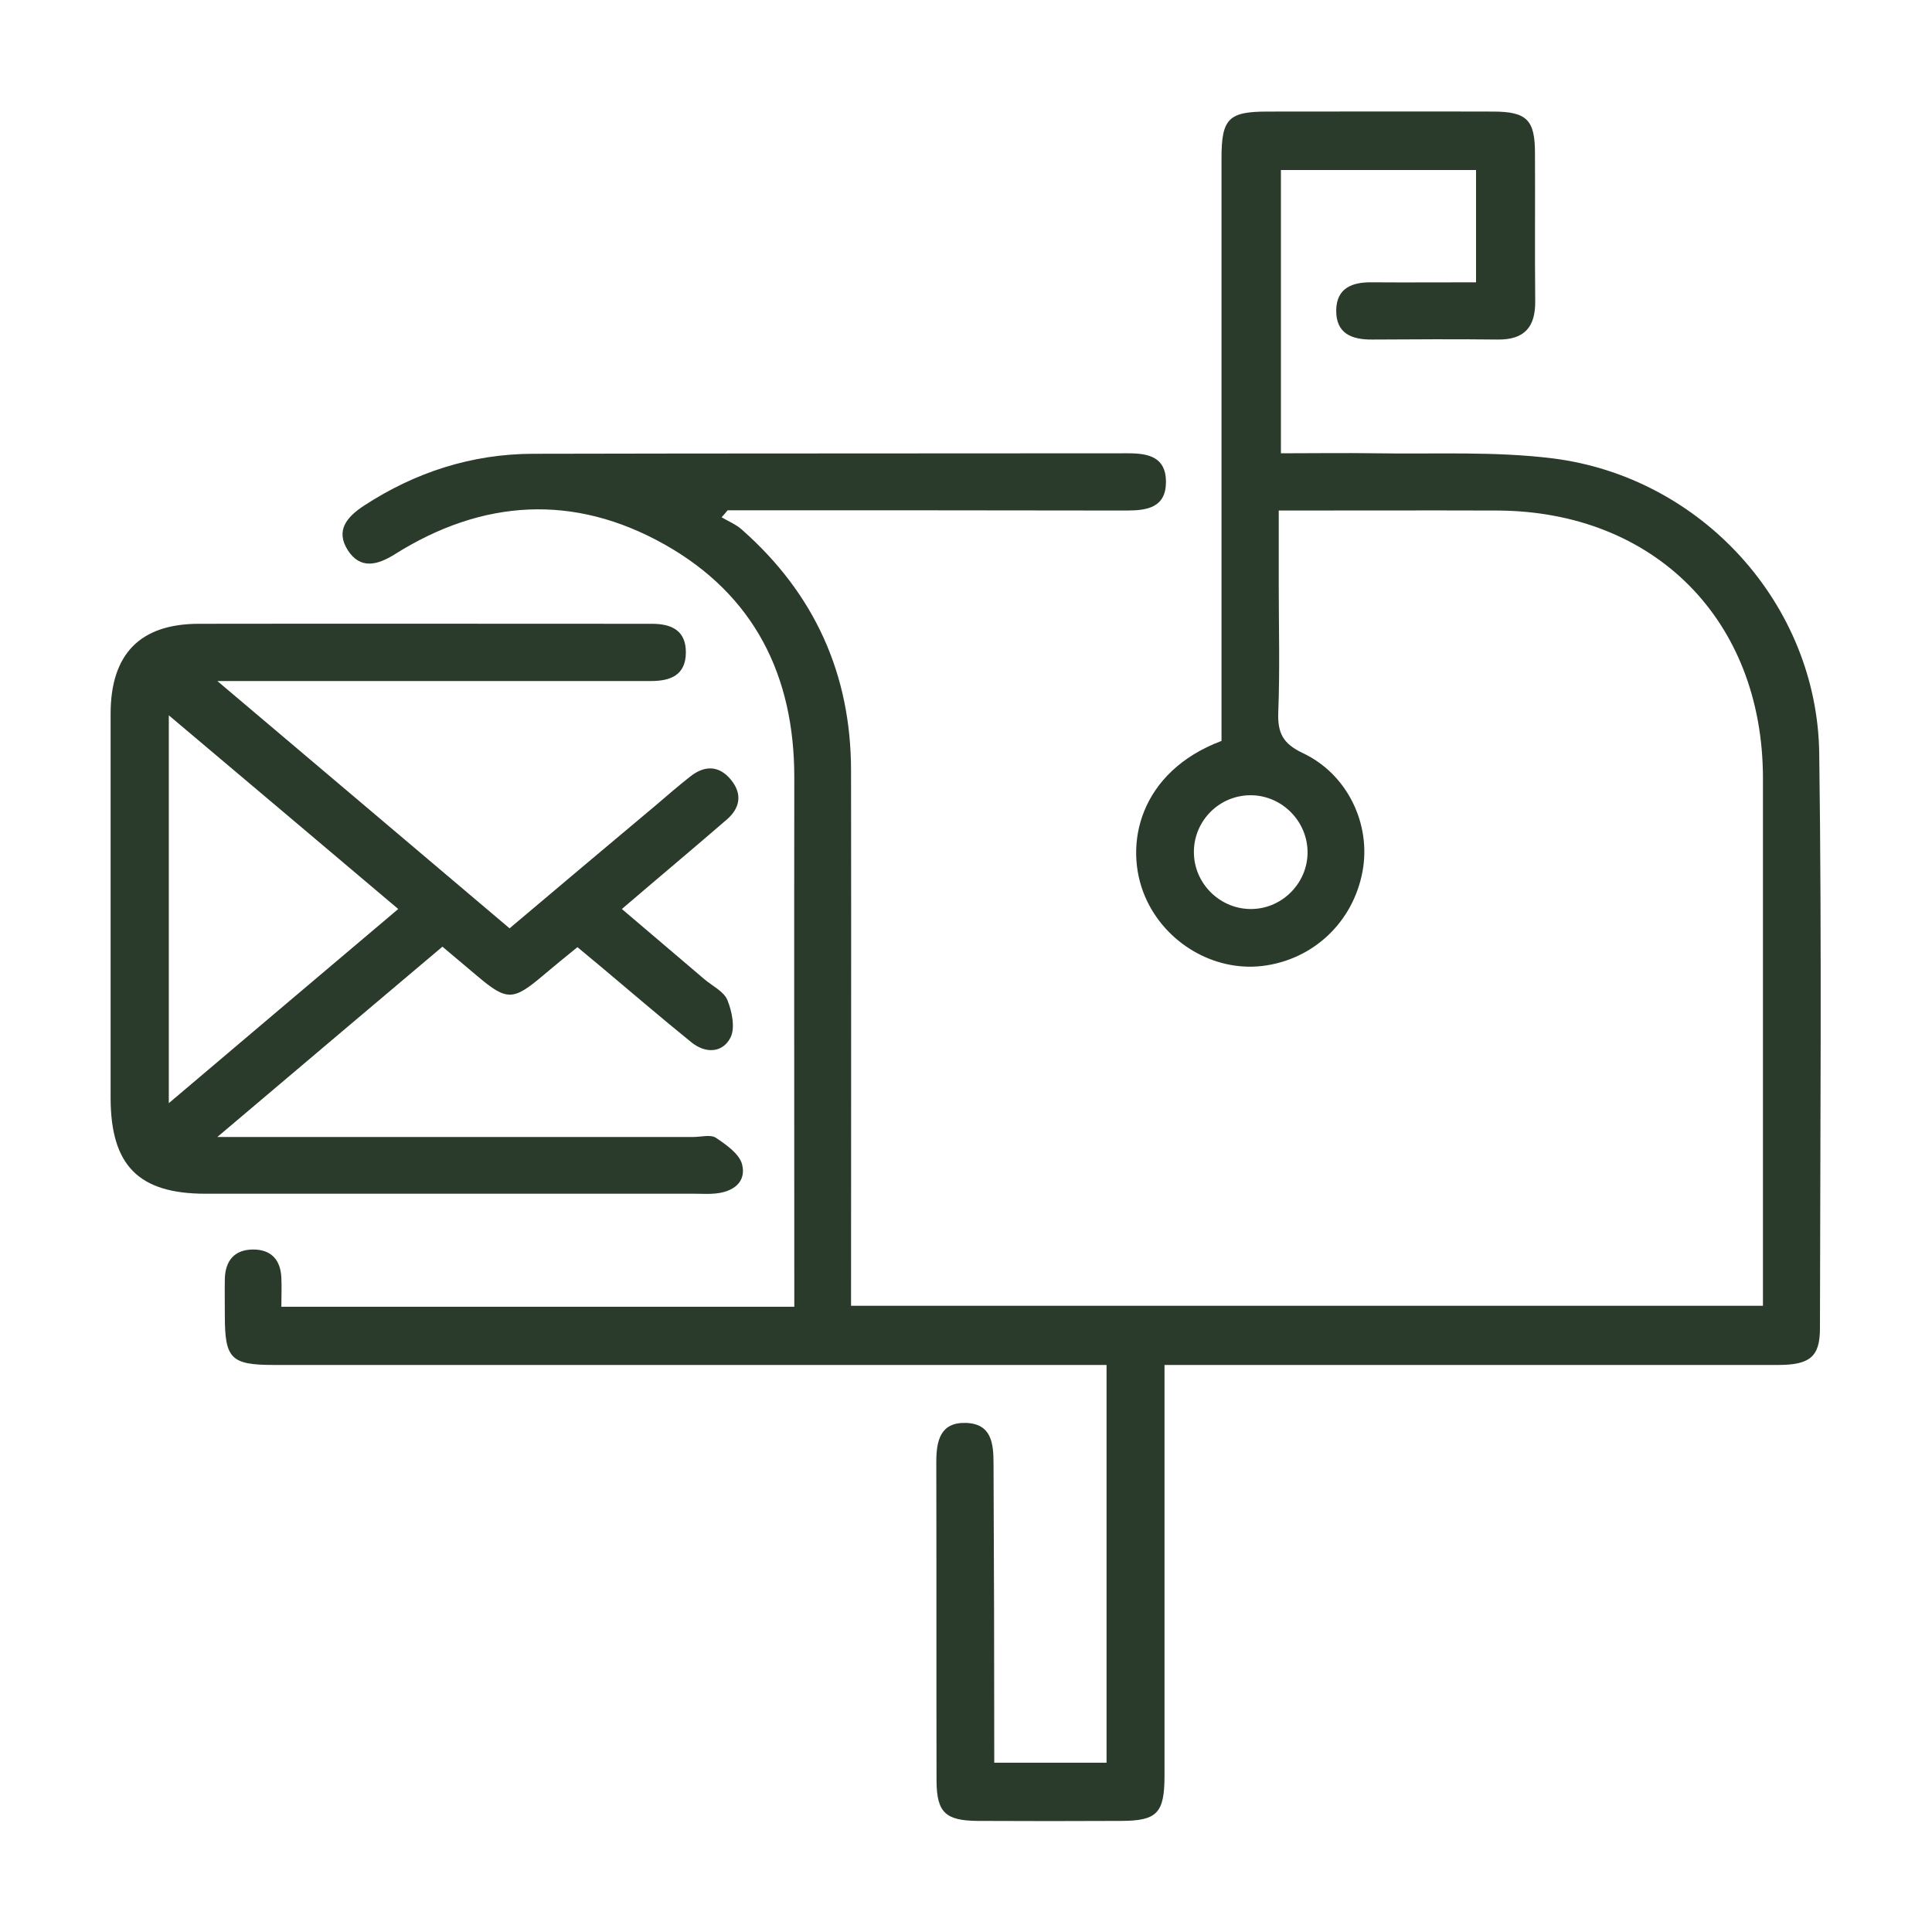 <?xml version="1.0" encoding="utf-8"?>
<!-- Generator: Adobe Illustrator 26.5.0, SVG Export Plug-In . SVG Version: 6.00 Build 0)  -->
<svg version="1.1" id="Capa_1" xmlns="http://www.w3.org/2000/svg" xmlns:xlink="http://www.w3.org/1999/xlink" x="0px" y="0px"
	 viewBox="0 0 800 800" style="enable-background:new 0 0 800 800;" xml:space="preserve">
<style type="text/css">
	.st0{fill:#2B3B2B;}
</style>
<g>
	<path class="st0" d="M411.7,729.9c16.2,0,31,0,46.5,0c0-54.6,0-108.7,0-164.7c-4.2,0-8.7,0-13.2,0c-110.5,0-221.1,0-331.6,0
		c-17.8,0-20.3-2.6-20.3-20.4c0-5.1-0.1-10.2,0-15.3c0.2-7.5,4-12,11.5-12.1c7.5-0.1,11.6,4.1,11.9,11.7c0.2,3.8,0,7.6,0,12
		c71,0,140.9,0,212.4,0c0-4.2,0-8.3,0-12.5c0-68.8-0.1-137.6,0-206.4c0.1-42.4-16.6-75.9-53.8-96.8c-37.4-21-75.2-18.8-111.6,4.1
		c-7.2,4.5-14.3,6.4-19.5-1.7c-5.2-8.2-0.3-13.8,6.7-18.4c21.3-13.9,44.6-21.4,69.9-21.5c82.2-0.2,164.4-0.1,246.6-0.2
		c8.4,0,15.5,1.6,15.6,11.6c0.1,10.8-7.6,12.1-16.3,12.1c-55.1-0.1-110.1-0.1-165.2-0.1c-0.8,1-1.7,2-2.5,2.9c2.9,1.7,6.1,3,8.5,5.2
		c30,26.5,45.1,59.8,45.1,99.8c0.1,73.5,0,147,0,221.5c125.6,0,250.8,0,377.6,0c0-3.9,0-8.1,0-12.2c0-68.8,0-137.6,0-206.4
		c-0.1-65.4-45-110.5-110.2-110.7c-29.5-0.1-59,0-90.3,0c0,10.4,0,20.5,0,30.5c0,17.7,0.5,35.4-0.2,53.1
		c-0.3,8.5,1.9,12.9,10.1,16.8c18.7,8.8,28.4,29.6,24.8,49c-3.9,21.1-20.5,36.7-41.6,39.2c-20,2.3-40.1-9.5-48.4-28.6
		c-9.3-21.6-2.2-51.9,31.6-64.6c0-3.9,0-8.2,0-12.4c0-76.3,0-152.6,0-228.9c0-16.4,2.9-19.3,19.1-19.3c31.1,0,62.1-0.1,93.2,0
		c14.1,0,17.5,3.4,17.5,17.2c0.1,20.4-0.1,40.9,0.1,61.3c0.1,10.8-4.5,16-15.5,15.9c-17.3-0.2-34.6-0.1-51.9,0
		c-8.6,0.1-15.2-2.5-15-12.3c0.2-9.1,6.7-11.5,14.7-11.4c14.1,0.1,28.2,0,43.2,0c0-15.7,0-30.7,0-46.5c-26.7,0-53.3,0-80.8,0
		c0,38.4,0,77.1,0,117.3c13.1,0,26.3-0.2,39.5,0c24.3,0.4,48.9-0.9,73,2.1c61.6,7.7,109.5,60.4,110.4,122
		c1.1,79.4,0.4,158.9,0.3,238.3c0,11.7-4.2,15.1-17.3,15.1c-79.5,0-158.9,0-238.4,0c-4.7,0-9.4,0-15.7,0c0,4.8,0,8.9,0,13.1
		c0,52.3,0,104.6,0,156.9c0,15.7-3.1,18.8-18.3,18.8c-19.7,0.1-39.3,0.1-59,0c-13.4-0.1-17-3.5-17.1-16.5c-0.1-44,0-88.1-0.1-132.1
		c0-8.7,1.6-16.5,12.2-16.2c10.7,0.3,11.5,8.5,11.5,16.9C411.6,646.9,411.7,687.7,411.7,729.9z M517.3,329.3
		c-13.2,0.3-23.6,11.5-22.9,24.7c0.6,12.6,11.4,22.7,24.1,22.4c13.1-0.3,23.6-11.6,22.9-24.7C540.7,339,529.9,329,517.3,329.3z"/>
	<path class="st0" d="M90,282c41.8,35.3,80.9,68.5,121,102.4c20.4-17.2,40.4-34.1,60.5-50.9c4.8-4.1,9.5-8.2,14.5-12.1
		c5.9-4.6,11.8-4.4,16.6,1.4c4.9,5.9,3.9,11.8-1.7,16.6c-14,12.1-28.1,23.9-43.4,37c11.7,10,23,19.5,34.2,29.1c3.3,2.8,8,5,9.5,8.6
		c1.9,4.7,3.3,11.5,1.3,15.5c-3.3,6.5-10.4,6.7-16.2,2c-12.5-10.1-24.7-20.6-37.1-31c-3-2.5-6-5-10.1-8.4
		c-4.8,3.9-9.5,7.7-14.2,11.7c-12.4,10.5-15,10.6-27.1,0.4c-4.5-3.8-9-7.6-14.6-12.3c-30.3,25.6-60.4,51-93.2,78.8
		c7.3,0,11.4,0,15.5,0c60.5,0,121.1,0,181.6,0c3.1,0,7.1-1.1,9.3,0.3c4.3,2.9,9.8,6.7,10.9,11.1c1.8,7.3-3.7,11.3-11,12
		c-2.7,0.3-5.5,0.1-8.3,0.1c-67.6,0-135.3,0-202.9,0c-27.7,0-39.2-11.7-39.3-39.5c0-53.1,0-106.1,0-159.2
		c0-24.8,12.2-37.3,36.6-37.3c61.3-0.1,122.7,0,184,0c1.2,0,2.4,0,3.5,0c8.1,0,14.2,2.7,14.1,12c-0.1,9.3-6.4,11.7-14.4,11.7
		c-39.3,0-78.6,0-118,0C132.5,282,113.2,282,90,282z M69.9,456.8c32.7-27.7,63.5-53.8,95-80.4c-32.1-27.1-62.8-53.1-95-80.2
		C69.9,350.4,69.9,402.2,69.9,456.8z"/>
</g>
</svg>
